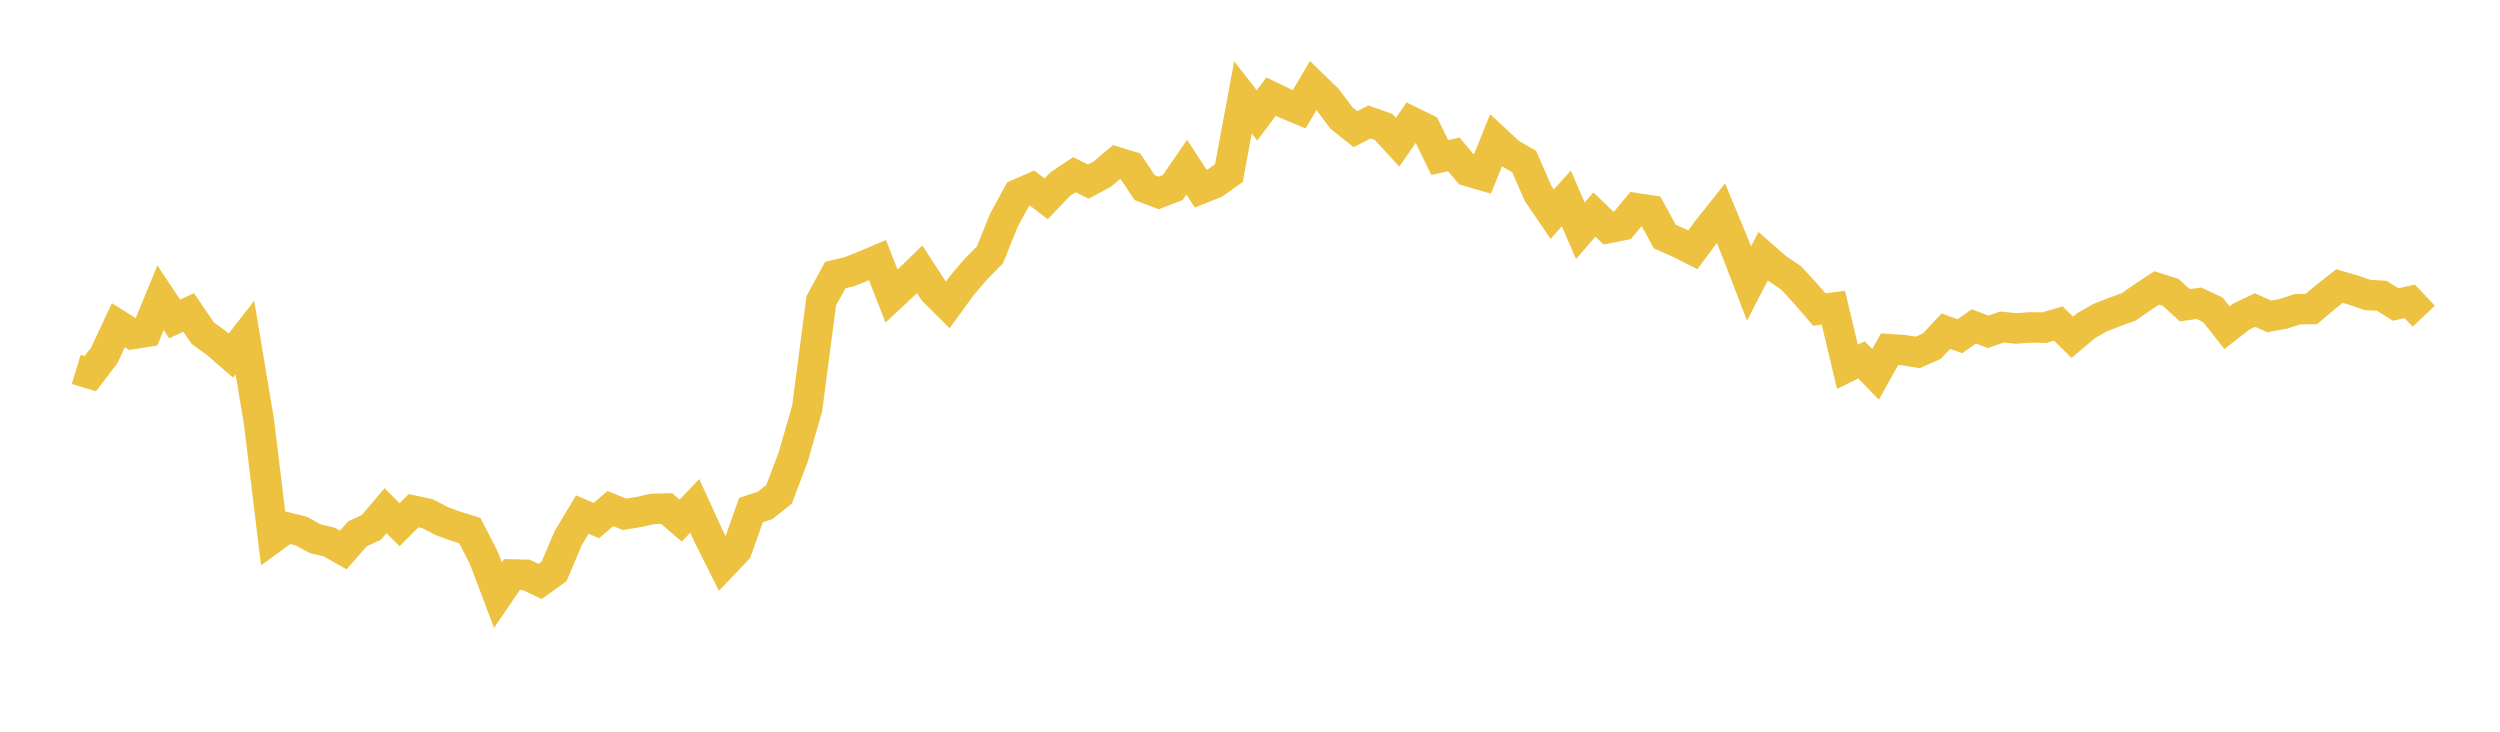 <svg width="164" height="48" xmlns="http://www.w3.org/2000/svg" xmlns:xlink="http://www.w3.org/1999/xlink"><path fill="none" stroke="rgb(237,194,64)" stroke-width="2" d="M5,24.232L5.922,24.513L6.844,23.307L7.766,21.335L8.689,21.913L9.611,21.765L10.533,19.532L11.455,20.923L12.377,20.496L13.299,21.853L14.222,22.521L15.144,23.325L16.066,22.142L16.988,27.667L17.91,35.278L18.832,34.609L19.754,34.837L20.677,35.341L21.599,35.558L22.521,36.077L23.443,35.023L24.365,34.594L25.287,33.5L26.21,34.419L27.132,33.502L28.054,33.699L28.976,34.181L29.898,34.52L30.82,34.804L31.743,36.605L32.665,39.04L33.587,37.687L34.509,37.708L35.431,38.141L36.353,37.478L37.275,35.298L38.198,33.757L39.12,34.147L40.042,33.364L40.964,33.736L41.886,33.591L42.808,33.386L43.731,33.361L44.653,34.153L45.575,33.184L46.497,35.2L47.419,37.036L48.341,36.068L49.263,33.459L50.186,33.159L51.108,32.42L52.03,29.995L52.952,26.778L53.874,19.732L54.796,18.044L55.719,17.825L56.641,17.456L57.563,17.067L58.485,19.424L59.407,18.565L60.329,17.667L61.251,19.082L62.174,19.999L63.096,18.731L64.018,17.653L64.94,16.72L65.862,14.433L66.784,12.742L67.707,12.336L68.629,13.042L69.551,12.08L70.473,11.461L71.395,11.909L72.317,11.416L73.24,10.633L74.162,10.914L75.084,12.304L76.006,12.657L76.928,12.306L77.85,10.969L78.772,12.381L79.695,12.012L80.617,11.355L81.539,6.387L82.461,7.571L83.383,6.338L84.305,6.783L85.228,7.168L86.15,5.605L87.072,6.498L87.994,7.732L88.916,8.472L89.838,8.003L90.76,8.327L91.683,9.331L92.605,7.996L93.527,8.45L94.449,10.332L95.371,10.131L96.293,11.224L97.216,11.492L98.138,9.212L99.06,10.065L99.982,10.592L100.904,12.698L101.826,14.049L102.749,13.018L103.671,15.138L104.593,14.072L105.515,14.959L106.437,14.775L107.359,13.663L108.281,13.807L109.204,15.515L110.126,15.92L111.048,16.386L111.97,15.14L112.892,13.98L113.814,16.207L114.737,18.597L115.659,16.81L116.581,17.614L117.503,18.235L118.425,19.232L119.347,20.305L120.269,20.182L121.192,24.061L122.114,23.606L123.036,24.559L123.958,22.909L124.88,22.969L125.802,23.117L126.725,22.711L127.647,21.726L128.569,22.054L129.491,21.41L130.413,21.768L131.335,21.452L132.257,21.549L133.18,21.479L134.102,21.494L135.024,21.223L135.946,22.125L136.868,21.347L137.79,20.827L138.713,20.468L139.635,20.138L140.557,19.495L141.479,18.891L142.401,19.182L143.323,20.027L144.246,19.891L145.168,20.327L146.09,21.497L147.012,20.78L147.934,20.338L148.856,20.754L149.778,20.588L150.701,20.288L151.623,20.27L152.545,19.494L153.467,18.767L154.389,19.032L155.311,19.353L156.234,19.401L157.156,19.975L158.078,19.766L159,20.742"></path></svg>